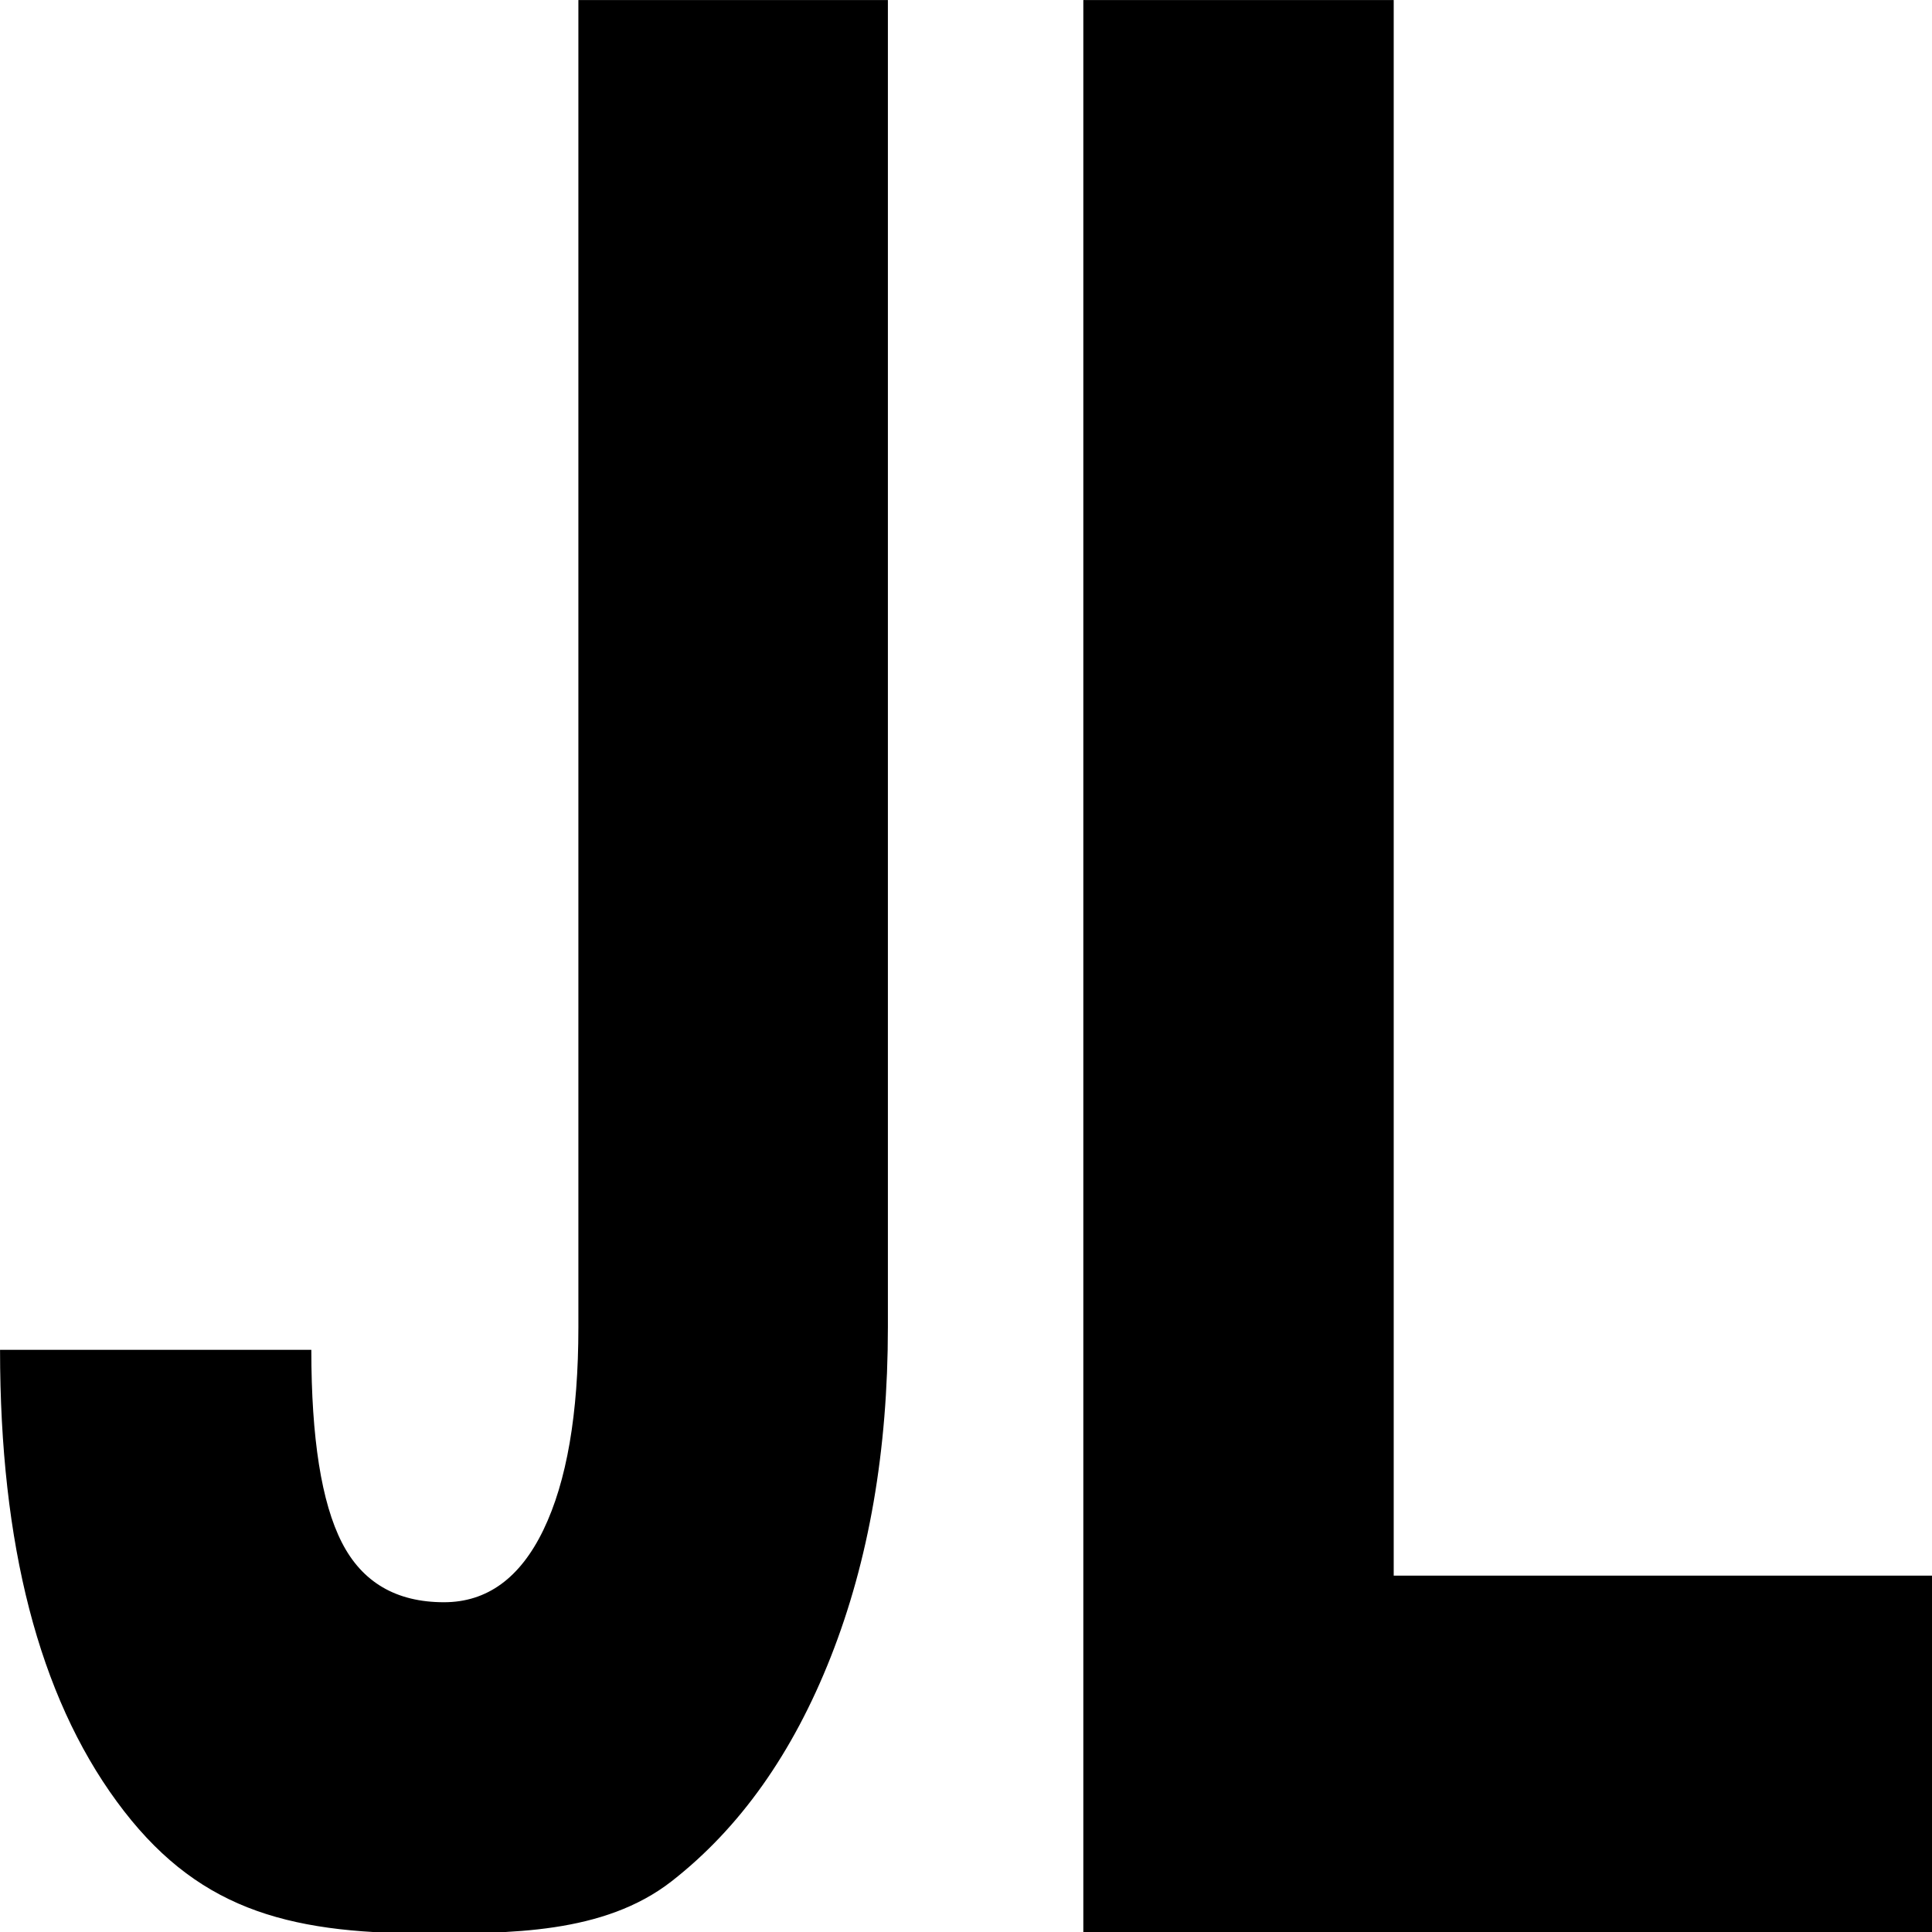 <?xml version="1.0" encoding="UTF-8" standalone="no"?>
<!DOCTYPE svg PUBLIC "-//W3C//DTD SVG 1.1//EN" "http://www.w3.org/Graphics/SVG/1.1/DTD/svg11.dtd">
<svg width="100%" height="100%" viewBox="0 0 300 300" version="1.1" xmlns="http://www.w3.org/2000/svg" xmlns:xlink="http://www.w3.org/1999/xlink" xml:space="preserve" xmlns:serif="http://www.serif.com/" style="fill-rule:evenodd;clip-rule:evenodd;stroke-linejoin:round;stroke-miterlimit:2;">
    <g transform="matrix(0.09,0,0,0.089,-6.677,-5.398)">
        <path d="M1072.09,60.722L1606.09,60.722L1606.09,2376.28C1606.09,2591.08 1573.29,2782.69 1507.68,2951.12C1442.08,3119.55 1350.53,3250.13 1233.05,3342.84C1115.57,3435.56 951.614,3433.91 807.18,3433.91C565.099,3433.91 409.927,3389.2 275.663,3203.77C141.4,3018.34 74.269,2755.64 74.269,2415.69L611.322,2415.69C611.322,2570.21 628.867,2682.24 663.959,2751.78C699.051,2821.32 757.791,2856.09 840.18,2856.09C914.431,2856.09 971.646,2813.98 1011.82,2729.76C1052,2645.55 1072.09,2527.72 1072.09,2376.28L1072.09,60.722ZM2478.8,2809.73L3411.02,2809.73L3411.02,3435.56L1943.28,3435.56L1943.28,60.722L2478.8,60.722L2478.8,2809.73Z"/>
    </g>
</svg>
